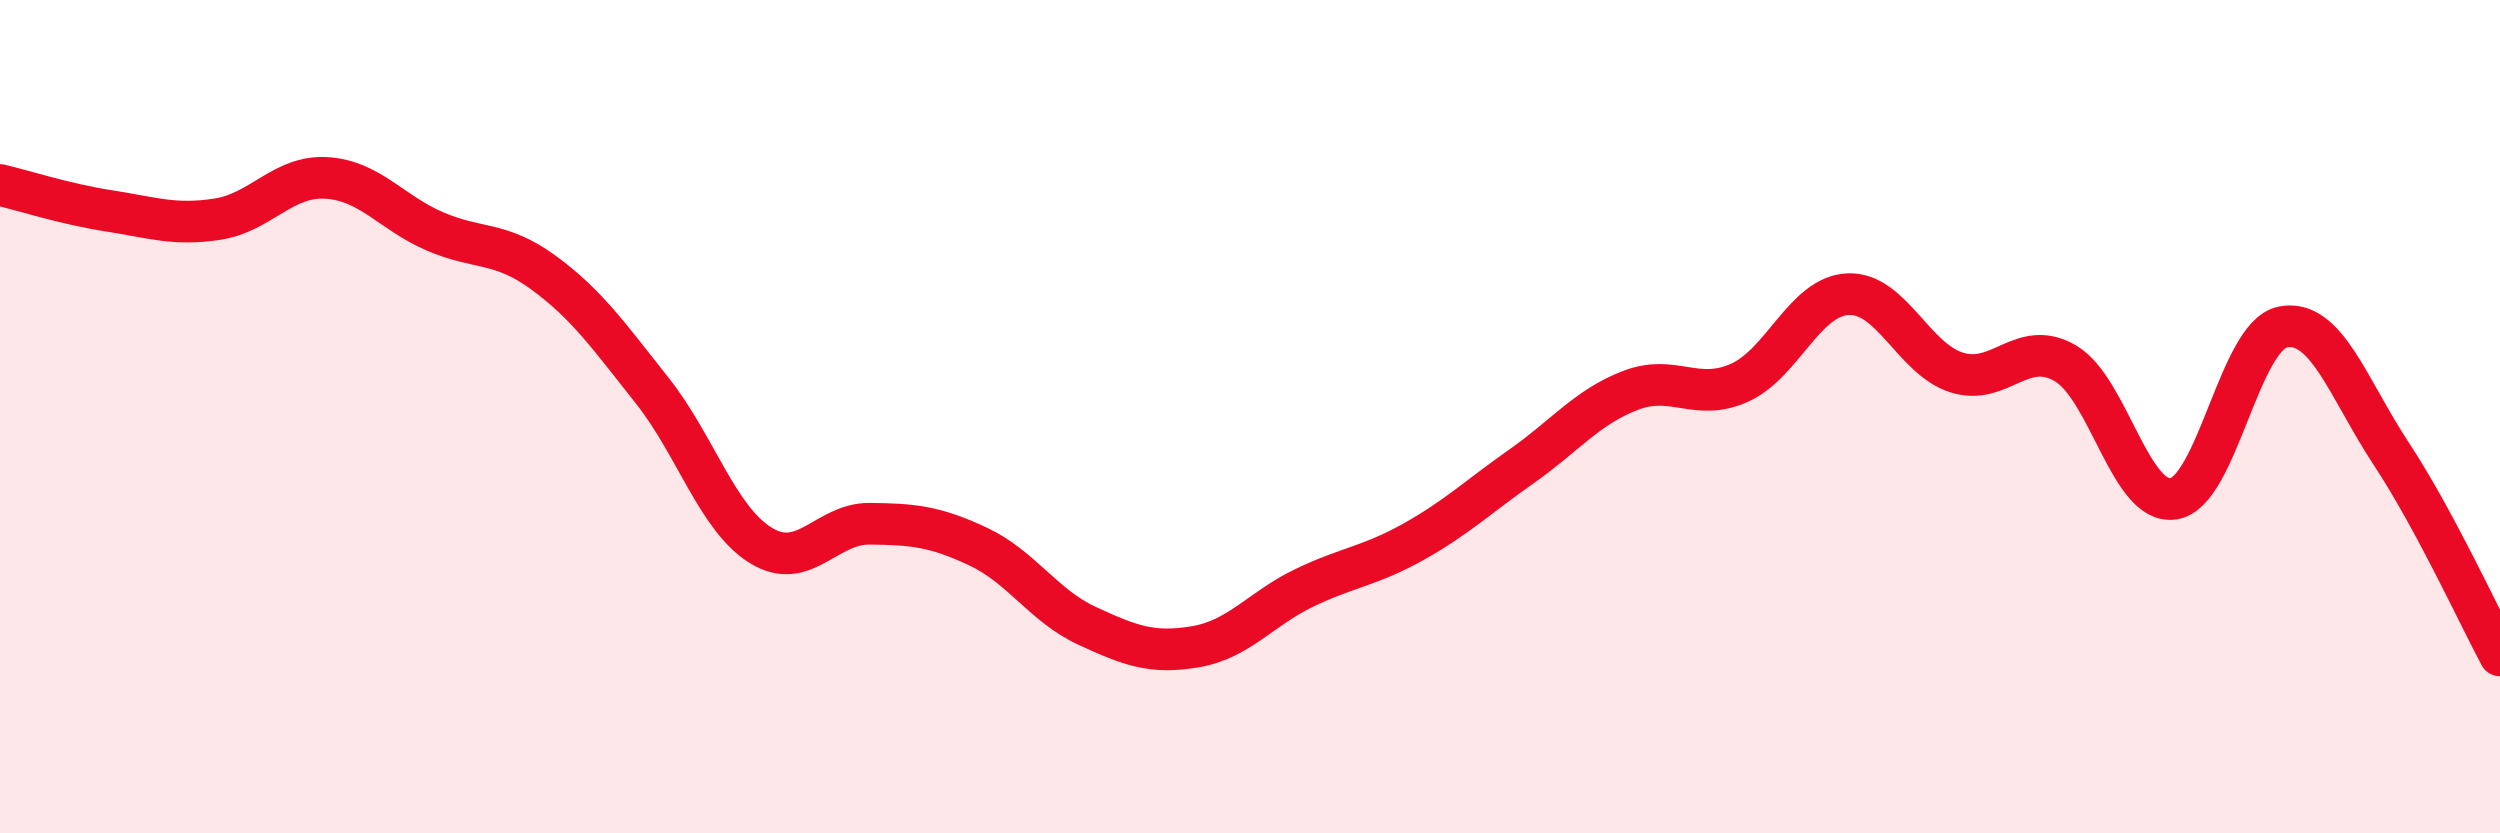 
    <svg width="60" height="20" viewBox="0 0 60 20" xmlns="http://www.w3.org/2000/svg">
      <path
        d="M 0,4.44 C 0.52,4.56 1.57,4.9 2.61,5.06 C 3.65,5.22 4.18,5.42 5.22,5.26 C 6.26,5.1 6.79,4.21 7.83,4.27 C 8.87,4.33 9.39,5.1 10.43,5.55 C 11.47,6 12,5.78 13.04,6.54 C 14.08,7.3 14.61,8.06 15.65,9.37 C 16.69,10.68 17.22,12.45 18.26,13.09 C 19.3,13.73 19.83,12.56 20.87,12.57 C 21.91,12.58 22.44,12.63 23.48,13.12 C 24.52,13.61 25.05,14.54 26.09,15.02 C 27.13,15.5 27.66,15.7 28.7,15.52 C 29.74,15.34 30.26,14.61 31.3,14.11 C 32.34,13.61 32.87,13.59 33.91,13.01 C 34.95,12.43 35.48,11.92 36.52,11.19 C 37.56,10.46 38.09,9.77 39.13,9.37 C 40.17,8.97 40.7,9.65 41.74,9.19 C 42.78,8.73 43.31,7.11 44.35,7.06 C 45.39,7.01 45.92,8.61 46.96,8.94 C 48,9.27 48.53,8.11 49.57,8.72 C 50.61,9.33 51.13,12.14 52.17,11.97 C 53.21,11.8 53.74,8.07 54.78,7.85 C 55.82,7.63 56.35,9.31 57.39,10.89 C 58.43,12.47 59.48,14.76 60,15.73L60 20L0 20Z"
        fill="#EB0A25"
        opacity="0.1"
        stroke-linecap="round"
        stroke-linejoin="round"
      />
      <path
        d="M 0,4.44 C 0.52,4.56 1.57,4.9 2.61,5.06 C 3.65,5.22 4.18,5.42 5.22,5.26 C 6.26,5.1 6.79,4.21 7.83,4.27 C 8.87,4.33 9.39,5.1 10.43,5.55 C 11.47,6 12,5.78 13.04,6.54 C 14.08,7.3 14.61,8.06 15.65,9.37 C 16.69,10.68 17.22,12.45 18.26,13.09 C 19.3,13.73 19.83,12.56 20.87,12.57 C 21.91,12.58 22.44,12.63 23.48,13.12 C 24.52,13.61 25.05,14.54 26.09,15.02 C 27.13,15.5 27.66,15.7 28.7,15.52 C 29.74,15.34 30.26,14.61 31.3,14.11 C 32.34,13.61 32.87,13.59 33.91,13.01 C 34.95,12.43 35.48,11.92 36.52,11.19 C 37.56,10.46 38.09,9.77 39.13,9.37 C 40.17,8.97 40.7,9.65 41.74,9.19 C 42.78,8.73 43.31,7.11 44.35,7.06 C 45.39,7.01 45.92,8.61 46.96,8.94 C 48,9.27 48.53,8.11 49.57,8.72 C 50.61,9.33 51.13,12.14 52.17,11.97 C 53.21,11.8 53.74,8.07 54.78,7.85 C 55.82,7.63 56.35,9.31 57.39,10.89 C 58.43,12.47 59.48,14.76 60,15.73"
        stroke="#EB0A25"
        stroke-width="1"
        fill="none"
        stroke-linecap="round"
        stroke-linejoin="round"
      />
    </svg>
  